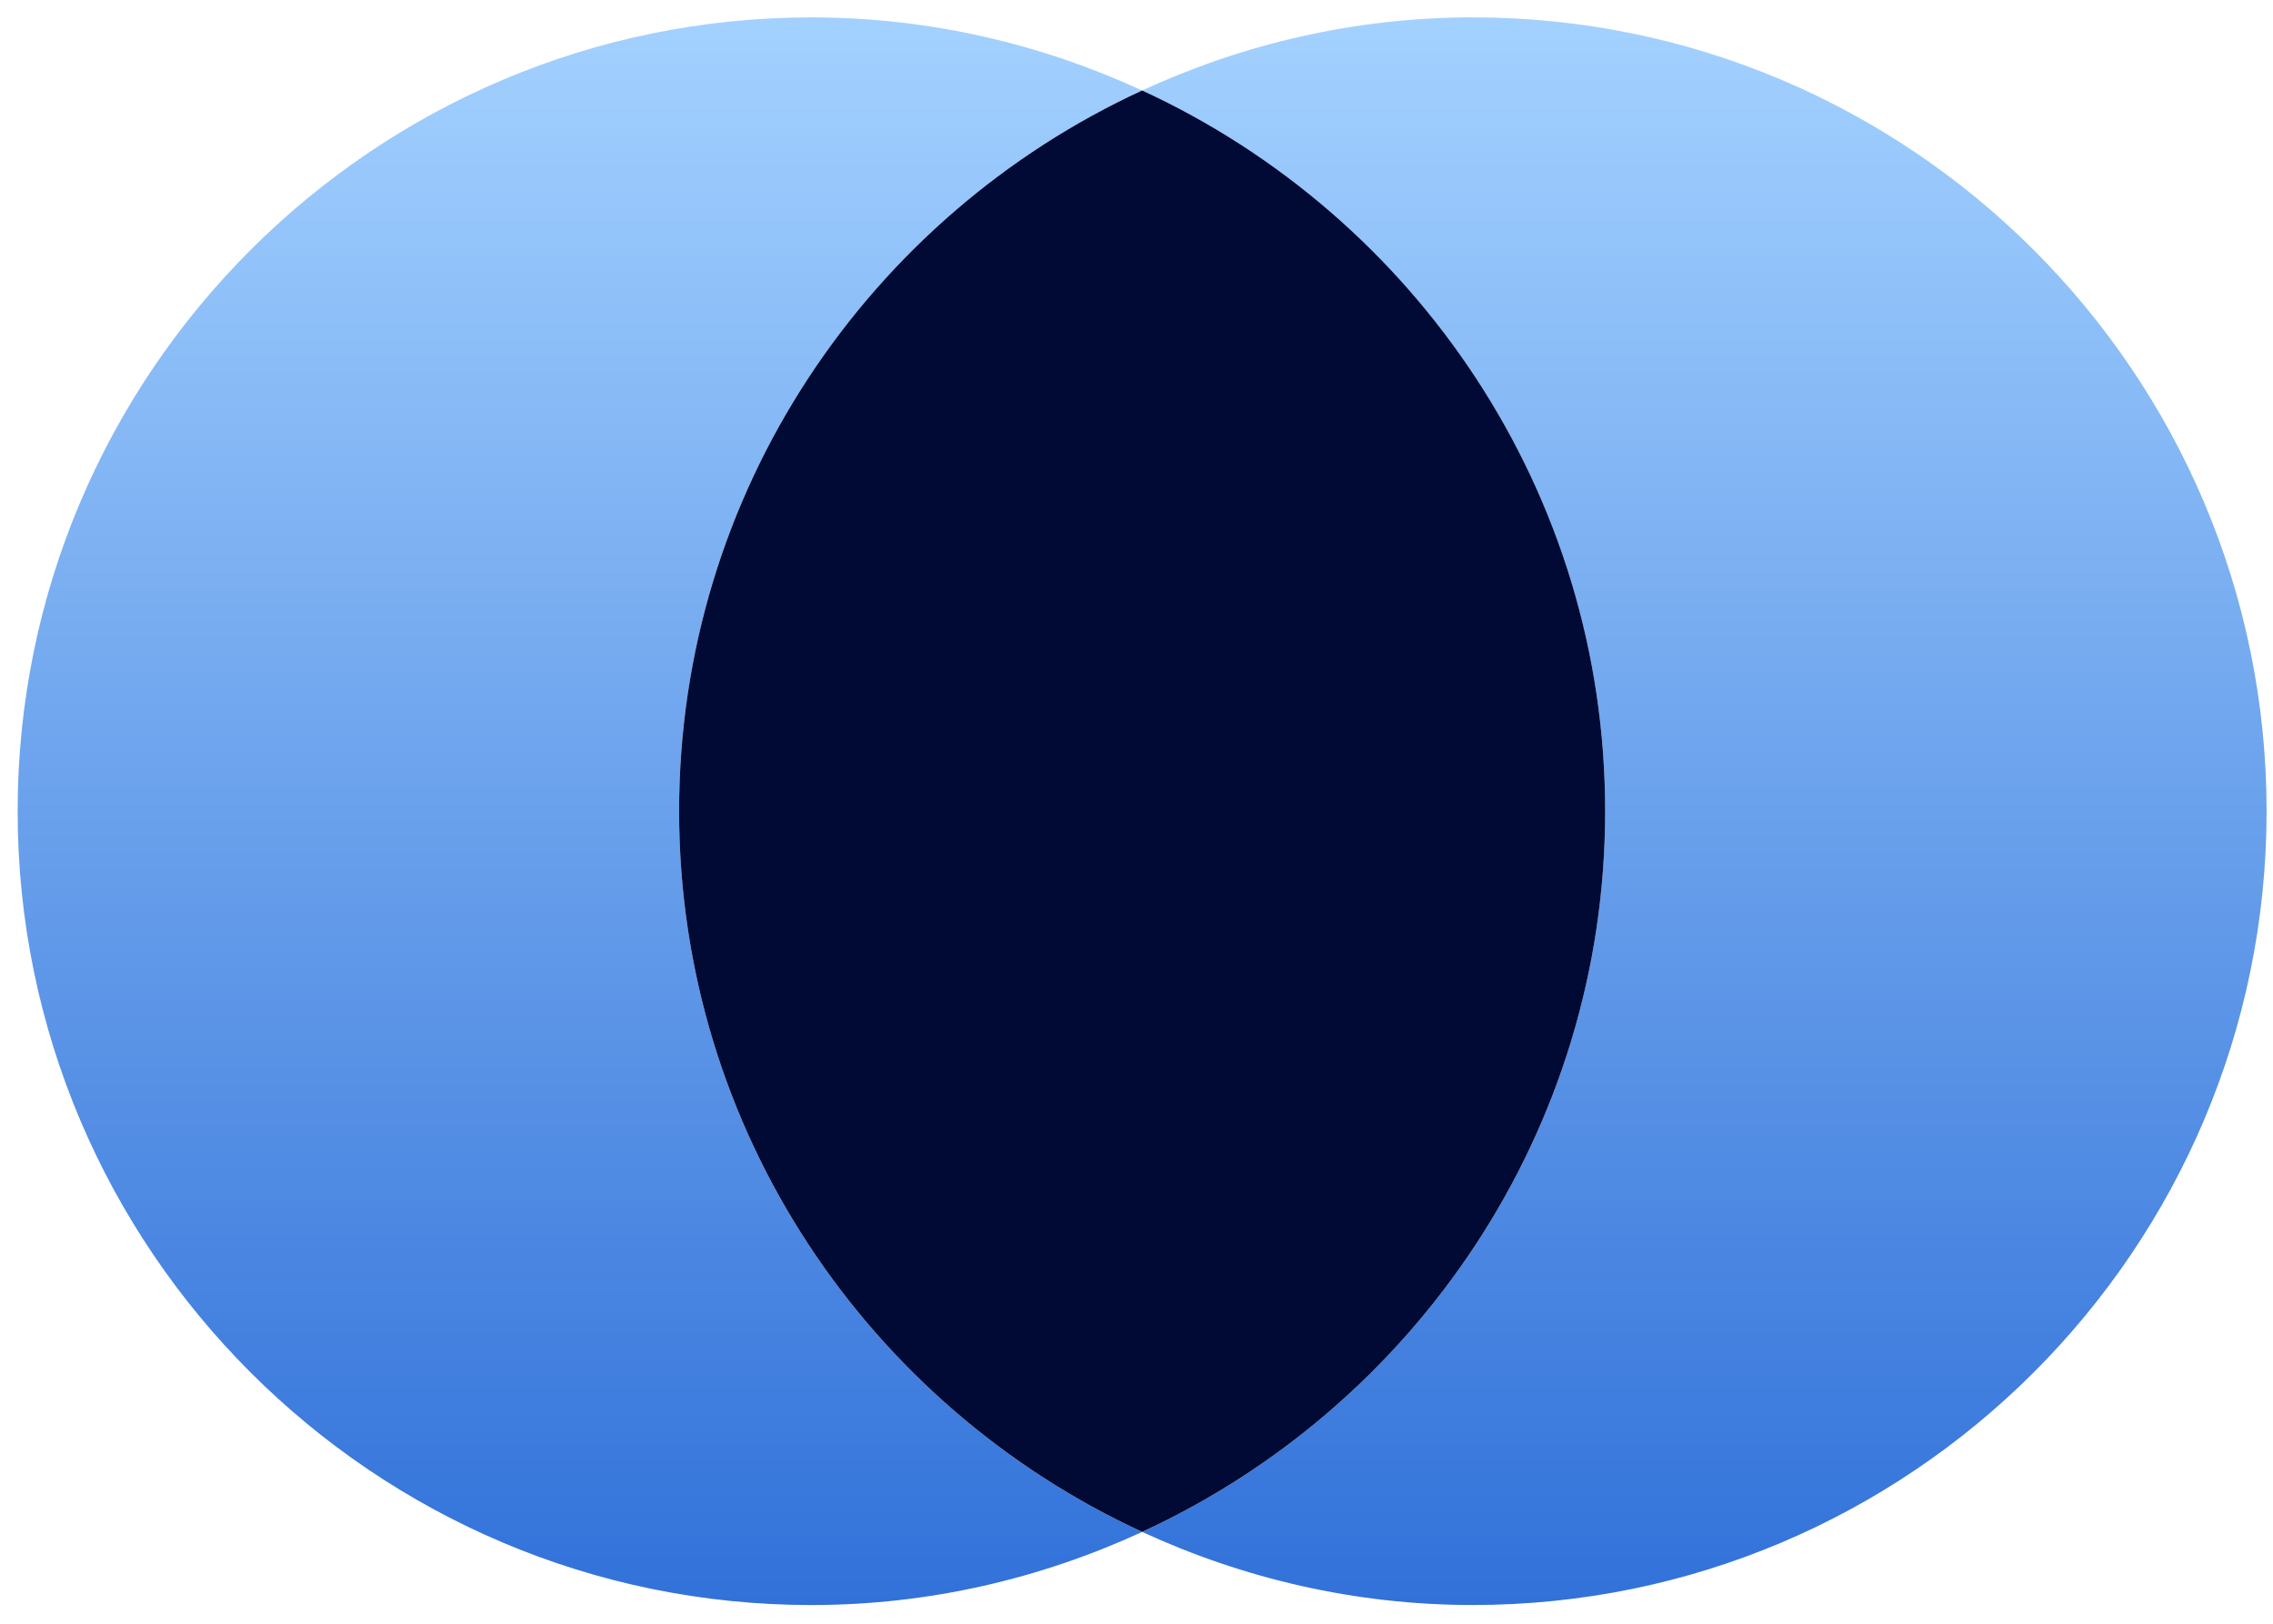 <svg width="105" height="75" viewBox="0 0 105 75" fill="none" xmlns="http://www.w3.org/2000/svg">
<path d="M31.371 37.469C31.371 22.706 40.157 9.987 52.76 4.18C48.102 2.034 42.938 0.803 37.482 0.803C17.263 0.803 0.815 17.25 0.815 37.469C0.815 57.689 17.263 74.136 37.482 74.136C42.938 74.136 48.102 72.905 52.76 70.759C40.157 64.952 31.371 52.233 31.371 37.469Z" fill="url(#paint0_linear_849_6035)"/>
<path d="M68.037 0.802C62.581 0.802 57.417 2.033 52.76 4.179C65.362 9.986 74.148 22.705 74.148 37.468C74.148 52.232 65.362 64.951 52.76 70.758C57.417 72.904 62.581 74.135 68.037 74.135C88.257 74.135 104.704 57.688 104.704 37.468C104.704 17.249 88.257 0.802 68.037 0.802Z" fill="url(#paint1_linear_849_6035)"/>
<path d="M74.149 37.468C74.149 22.705 65.362 9.986 52.76 4.179C40.157 9.986 31.371 22.705 31.371 37.468C31.371 52.231 40.157 64.95 52.76 70.757C65.362 64.95 74.149 52.231 74.149 37.468Z" fill="#010A34"/>
<defs>
<linearGradient id="paint0_linear_849_6035" x1="26.787" y1="74.136" x2="26.787" y2="0.803" gradientUnits="userSpaceOnUse">
<stop stop-color="#3171D9"/>
<stop offset="1" stop-color="#A3D1FF"/>
</linearGradient>
<linearGradient id="paint1_linear_849_6035" x1="78.732" y1="74.135" x2="78.732" y2="0.802" gradientUnits="userSpaceOnUse">
<stop stop-color="#3171D9"/>
<stop offset="1" stop-color="#A3D1FF"/>
</linearGradient>
</defs>
</svg>

